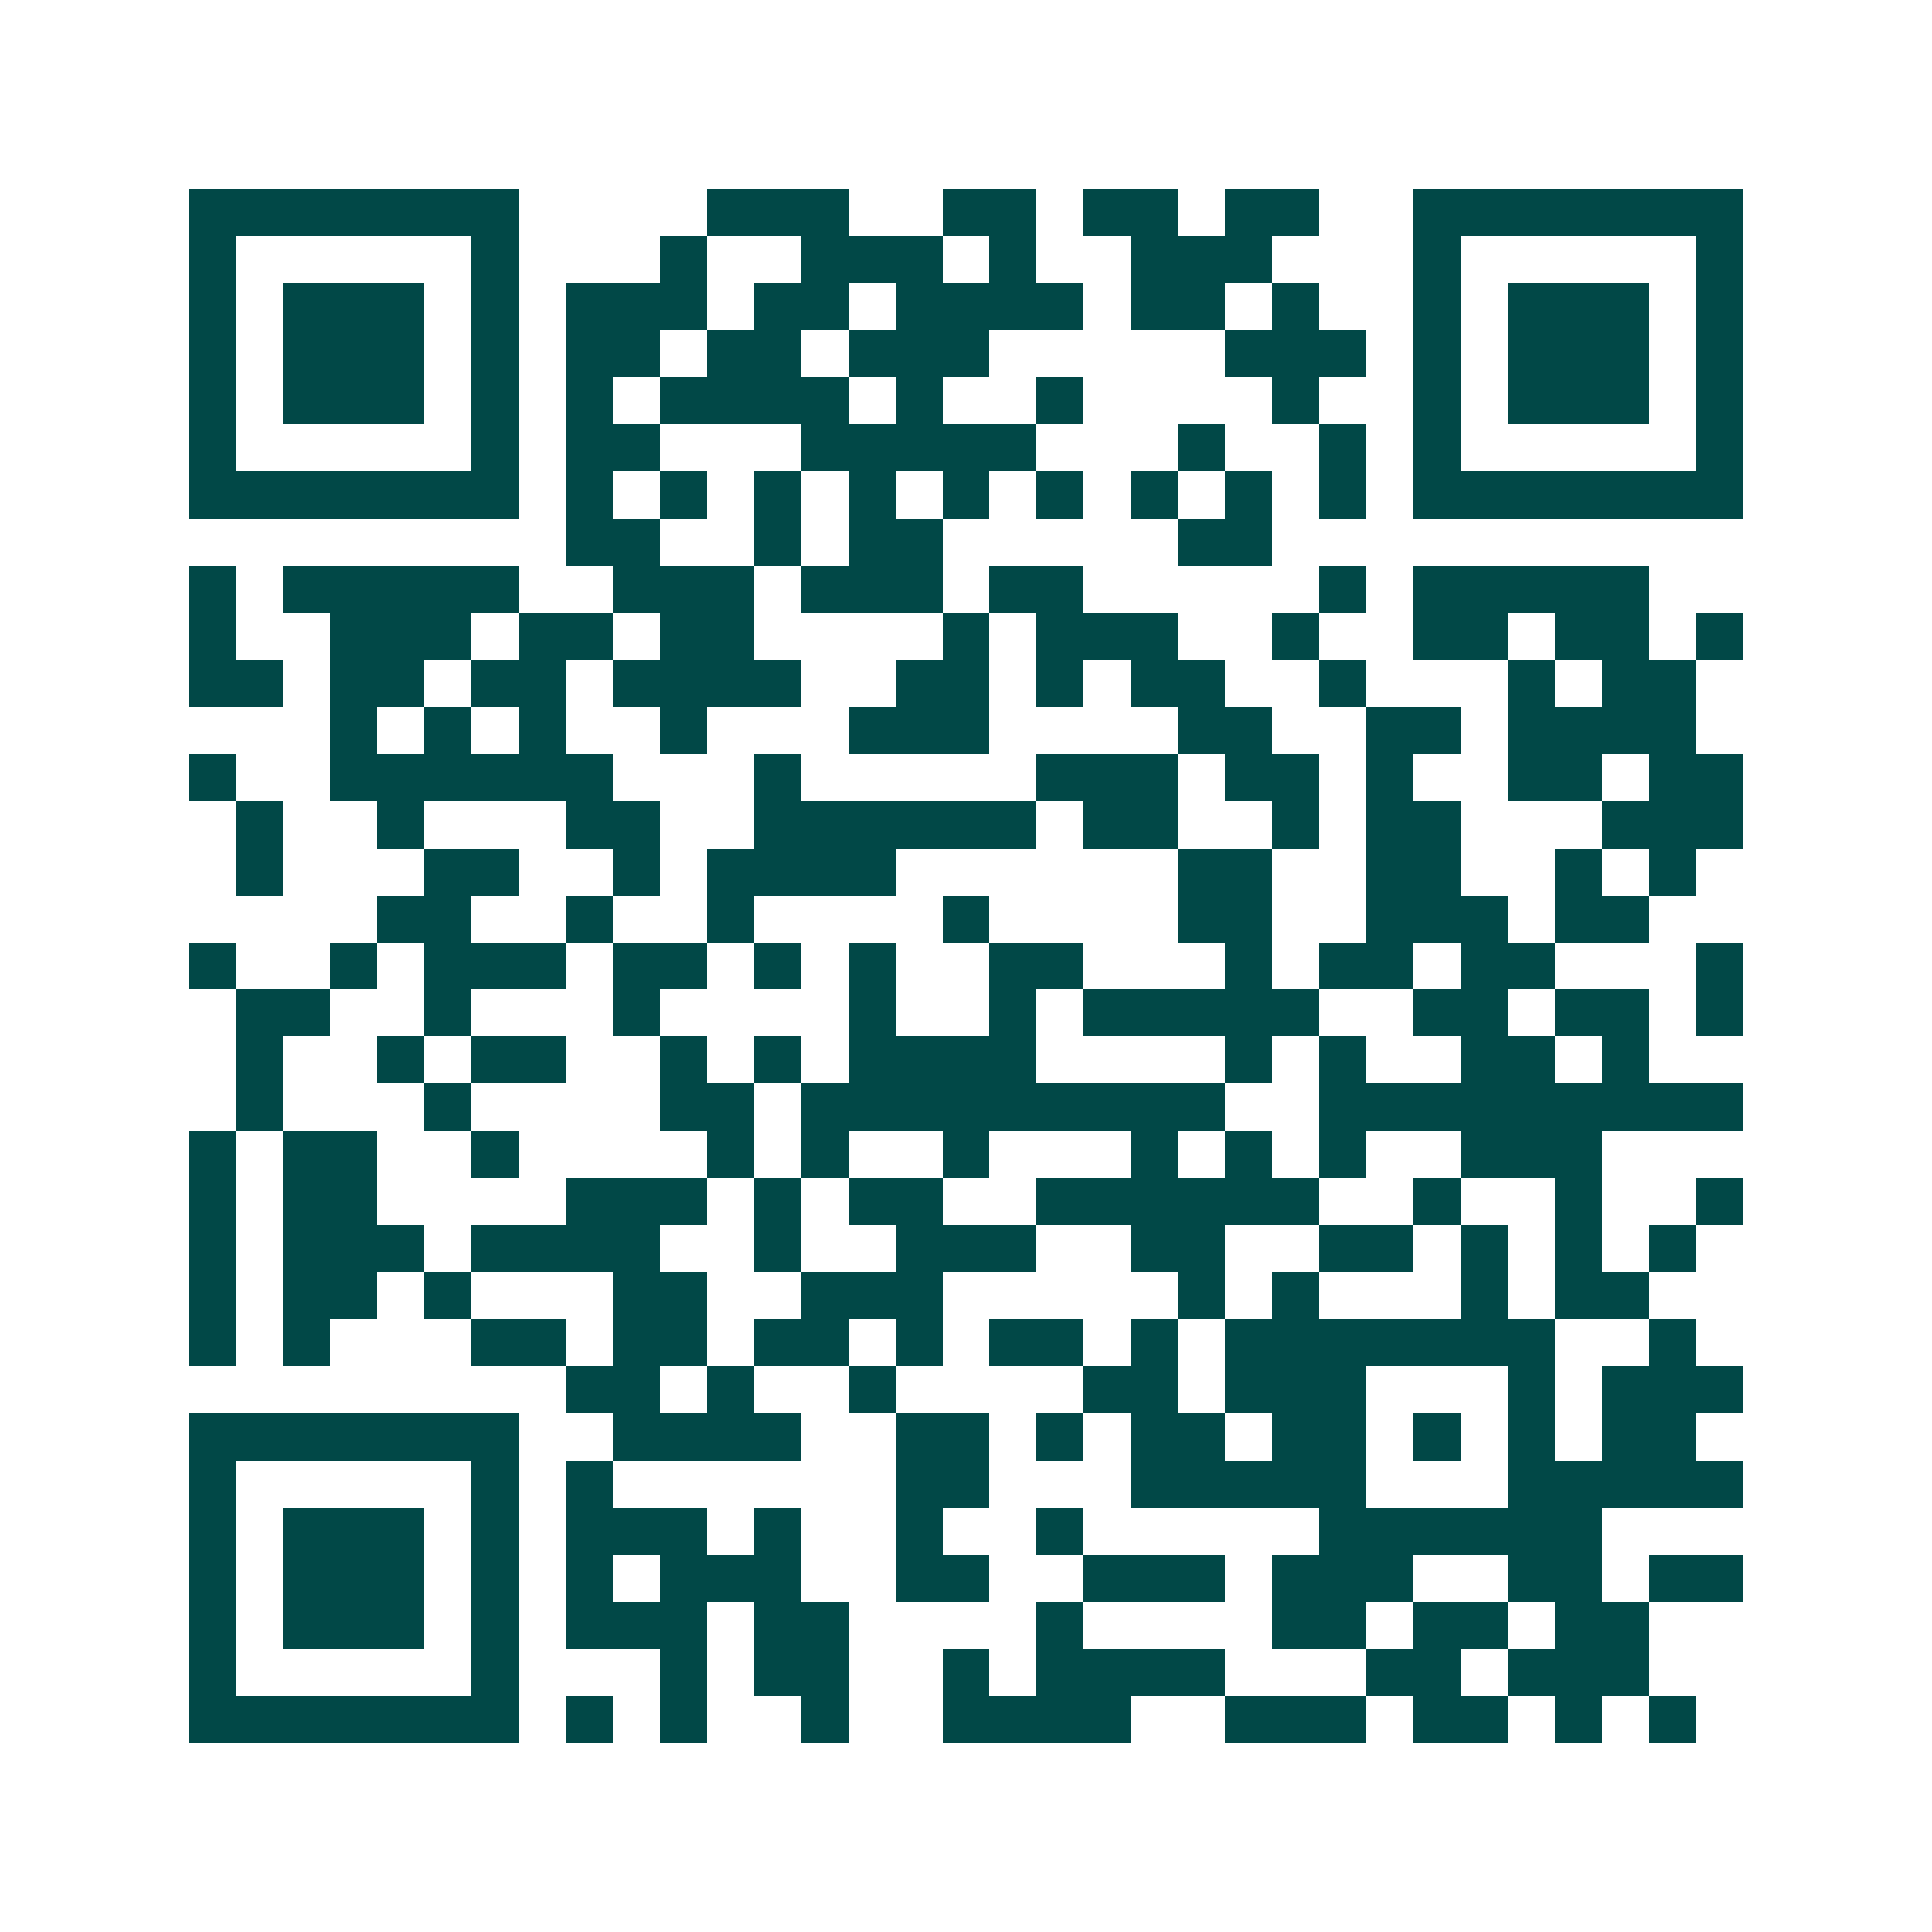 <svg xmlns="http://www.w3.org/2000/svg" width="200" height="200" viewBox="0 0 41 41" shape-rendering="crispEdges"><path fill="#ffffff" d="M0 0h41v41H0z"/><path stroke="#014847" d="M4 4.5h7m4 0h3m2 0h2m1 0h2m1 0h2m2 0h7M4 5.5h1m5 0h1m3 0h1m2 0h3m1 0h1m2 0h3m3 0h1m5 0h1M4 6.5h1m1 0h3m1 0h1m1 0h3m1 0h2m1 0h4m1 0h2m1 0h1m2 0h1m1 0h3m1 0h1M4 7.5h1m1 0h3m1 0h1m1 0h2m1 0h2m1 0h3m5 0h3m1 0h1m1 0h3m1 0h1M4 8.5h1m1 0h3m1 0h1m1 0h1m1 0h4m1 0h1m2 0h1m4 0h1m2 0h1m1 0h3m1 0h1M4 9.5h1m5 0h1m1 0h2m3 0h5m3 0h1m2 0h1m1 0h1m5 0h1M4 10.5h7m1 0h1m1 0h1m1 0h1m1 0h1m1 0h1m1 0h1m1 0h1m1 0h1m1 0h1m1 0h7M12 11.5h2m2 0h1m1 0h2m5 0h2M4 12.5h1m1 0h5m2 0h3m1 0h3m1 0h2m5 0h1m1 0h5M4 13.5h1m2 0h3m1 0h2m1 0h2m4 0h1m1 0h3m2 0h1m2 0h2m1 0h2m1 0h1M4 14.5h2m1 0h2m1 0h2m1 0h4m2 0h2m1 0h1m1 0h2m2 0h1m3 0h1m1 0h2M7 15.5h1m1 0h1m1 0h1m2 0h1m3 0h3m4 0h2m2 0h2m1 0h4M4 16.5h1m2 0h6m3 0h1m5 0h3m1 0h2m1 0h1m2 0h2m1 0h2M5 17.5h1m2 0h1m3 0h2m2 0h6m1 0h2m2 0h1m1 0h2m3 0h3M5 18.5h1m3 0h2m2 0h1m1 0h4m6 0h2m2 0h2m2 0h1m1 0h1M8 19.5h2m2 0h1m2 0h1m4 0h1m4 0h2m2 0h3m1 0h2M4 20.5h1m2 0h1m1 0h3m1 0h2m1 0h1m1 0h1m2 0h2m3 0h1m1 0h2m1 0h2m3 0h1M5 21.5h2m2 0h1m3 0h1m4 0h1m2 0h1m1 0h5m2 0h2m1 0h2m1 0h1M5 22.5h1m2 0h1m1 0h2m2 0h1m1 0h1m1 0h4m4 0h1m1 0h1m2 0h2m1 0h1M5 23.5h1m3 0h1m4 0h2m1 0h9m2 0h9M4 24.5h1m1 0h2m2 0h1m4 0h1m1 0h1m2 0h1m3 0h1m1 0h1m1 0h1m2 0h3M4 25.5h1m1 0h2m4 0h3m1 0h1m1 0h2m2 0h6m2 0h1m2 0h1m2 0h1M4 26.5h1m1 0h3m1 0h4m2 0h1m2 0h3m2 0h2m2 0h2m1 0h1m1 0h1m1 0h1M4 27.5h1m1 0h2m1 0h1m3 0h2m2 0h3m5 0h1m1 0h1m3 0h1m1 0h2M4 28.5h1m1 0h1m3 0h2m1 0h2m1 0h2m1 0h1m1 0h2m1 0h1m1 0h7m2 0h1M12 29.5h2m1 0h1m2 0h1m4 0h2m1 0h3m3 0h1m1 0h3M4 30.5h7m2 0h4m2 0h2m1 0h1m1 0h2m1 0h2m1 0h1m1 0h1m1 0h2M4 31.5h1m5 0h1m1 0h1m6 0h2m3 0h5m3 0h5M4 32.5h1m1 0h3m1 0h1m1 0h3m1 0h1m2 0h1m2 0h1m5 0h6M4 33.5h1m1 0h3m1 0h1m1 0h1m1 0h3m2 0h2m2 0h3m1 0h3m2 0h2m1 0h2M4 34.5h1m1 0h3m1 0h1m1 0h3m1 0h2m4 0h1m4 0h2m1 0h2m1 0h2M4 35.5h1m5 0h1m3 0h1m1 0h2m2 0h1m1 0h4m3 0h2m1 0h3M4 36.5h7m1 0h1m1 0h1m2 0h1m2 0h4m2 0h3m1 0h2m1 0h1m1 0h1"/></svg>
